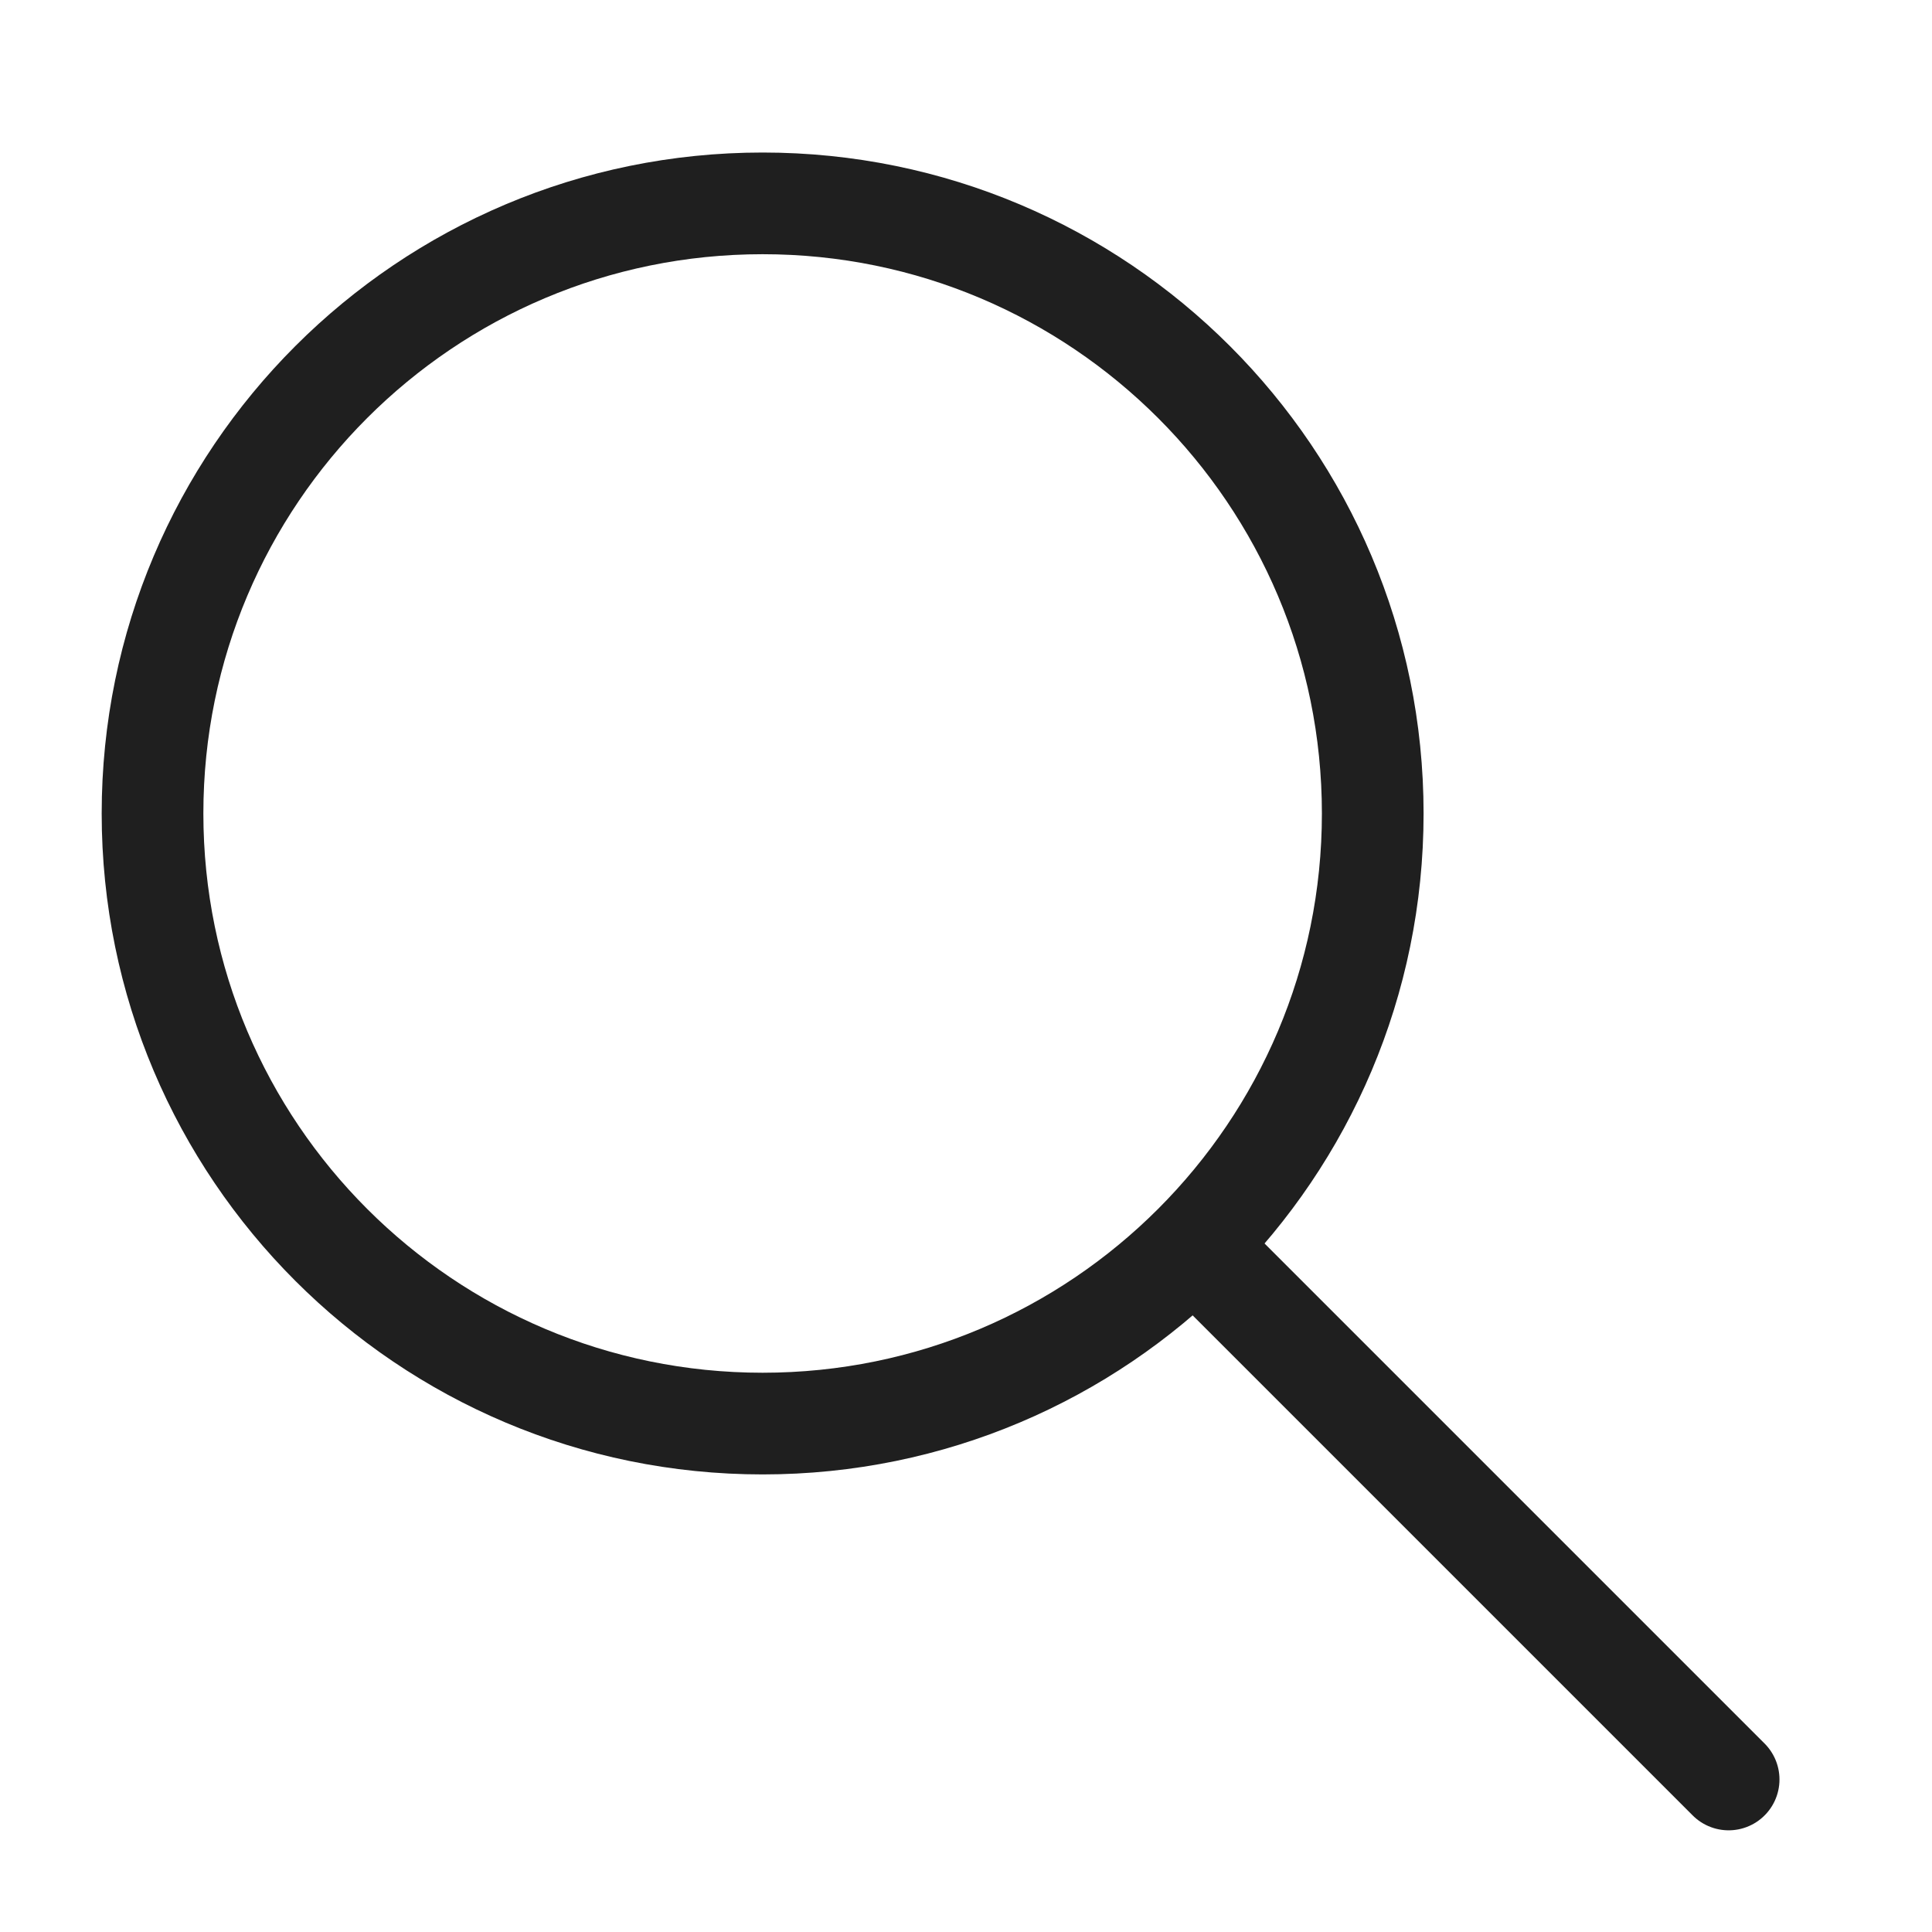 <?xml version="1.0" encoding="UTF-8"?> <svg xmlns="http://www.w3.org/2000/svg" width="38" height="38" viewBox="0 0 38 38" fill="none"> <path d="M15 28C21.627 28 27 22.627 27 16C27 9.373 21.627 4 15 4C8.373 4 3 9.373 3 16C3 22.627 8.373 28 15 28Z" stroke="#1F1F1F" stroke-width="2" stroke-linecap="round" stroke-linejoin="round"></path> <path d="M34 35L24 25" stroke="#1F1F1F" stroke-width="2" stroke-linecap="round" stroke-linejoin="round"></path> </svg> 